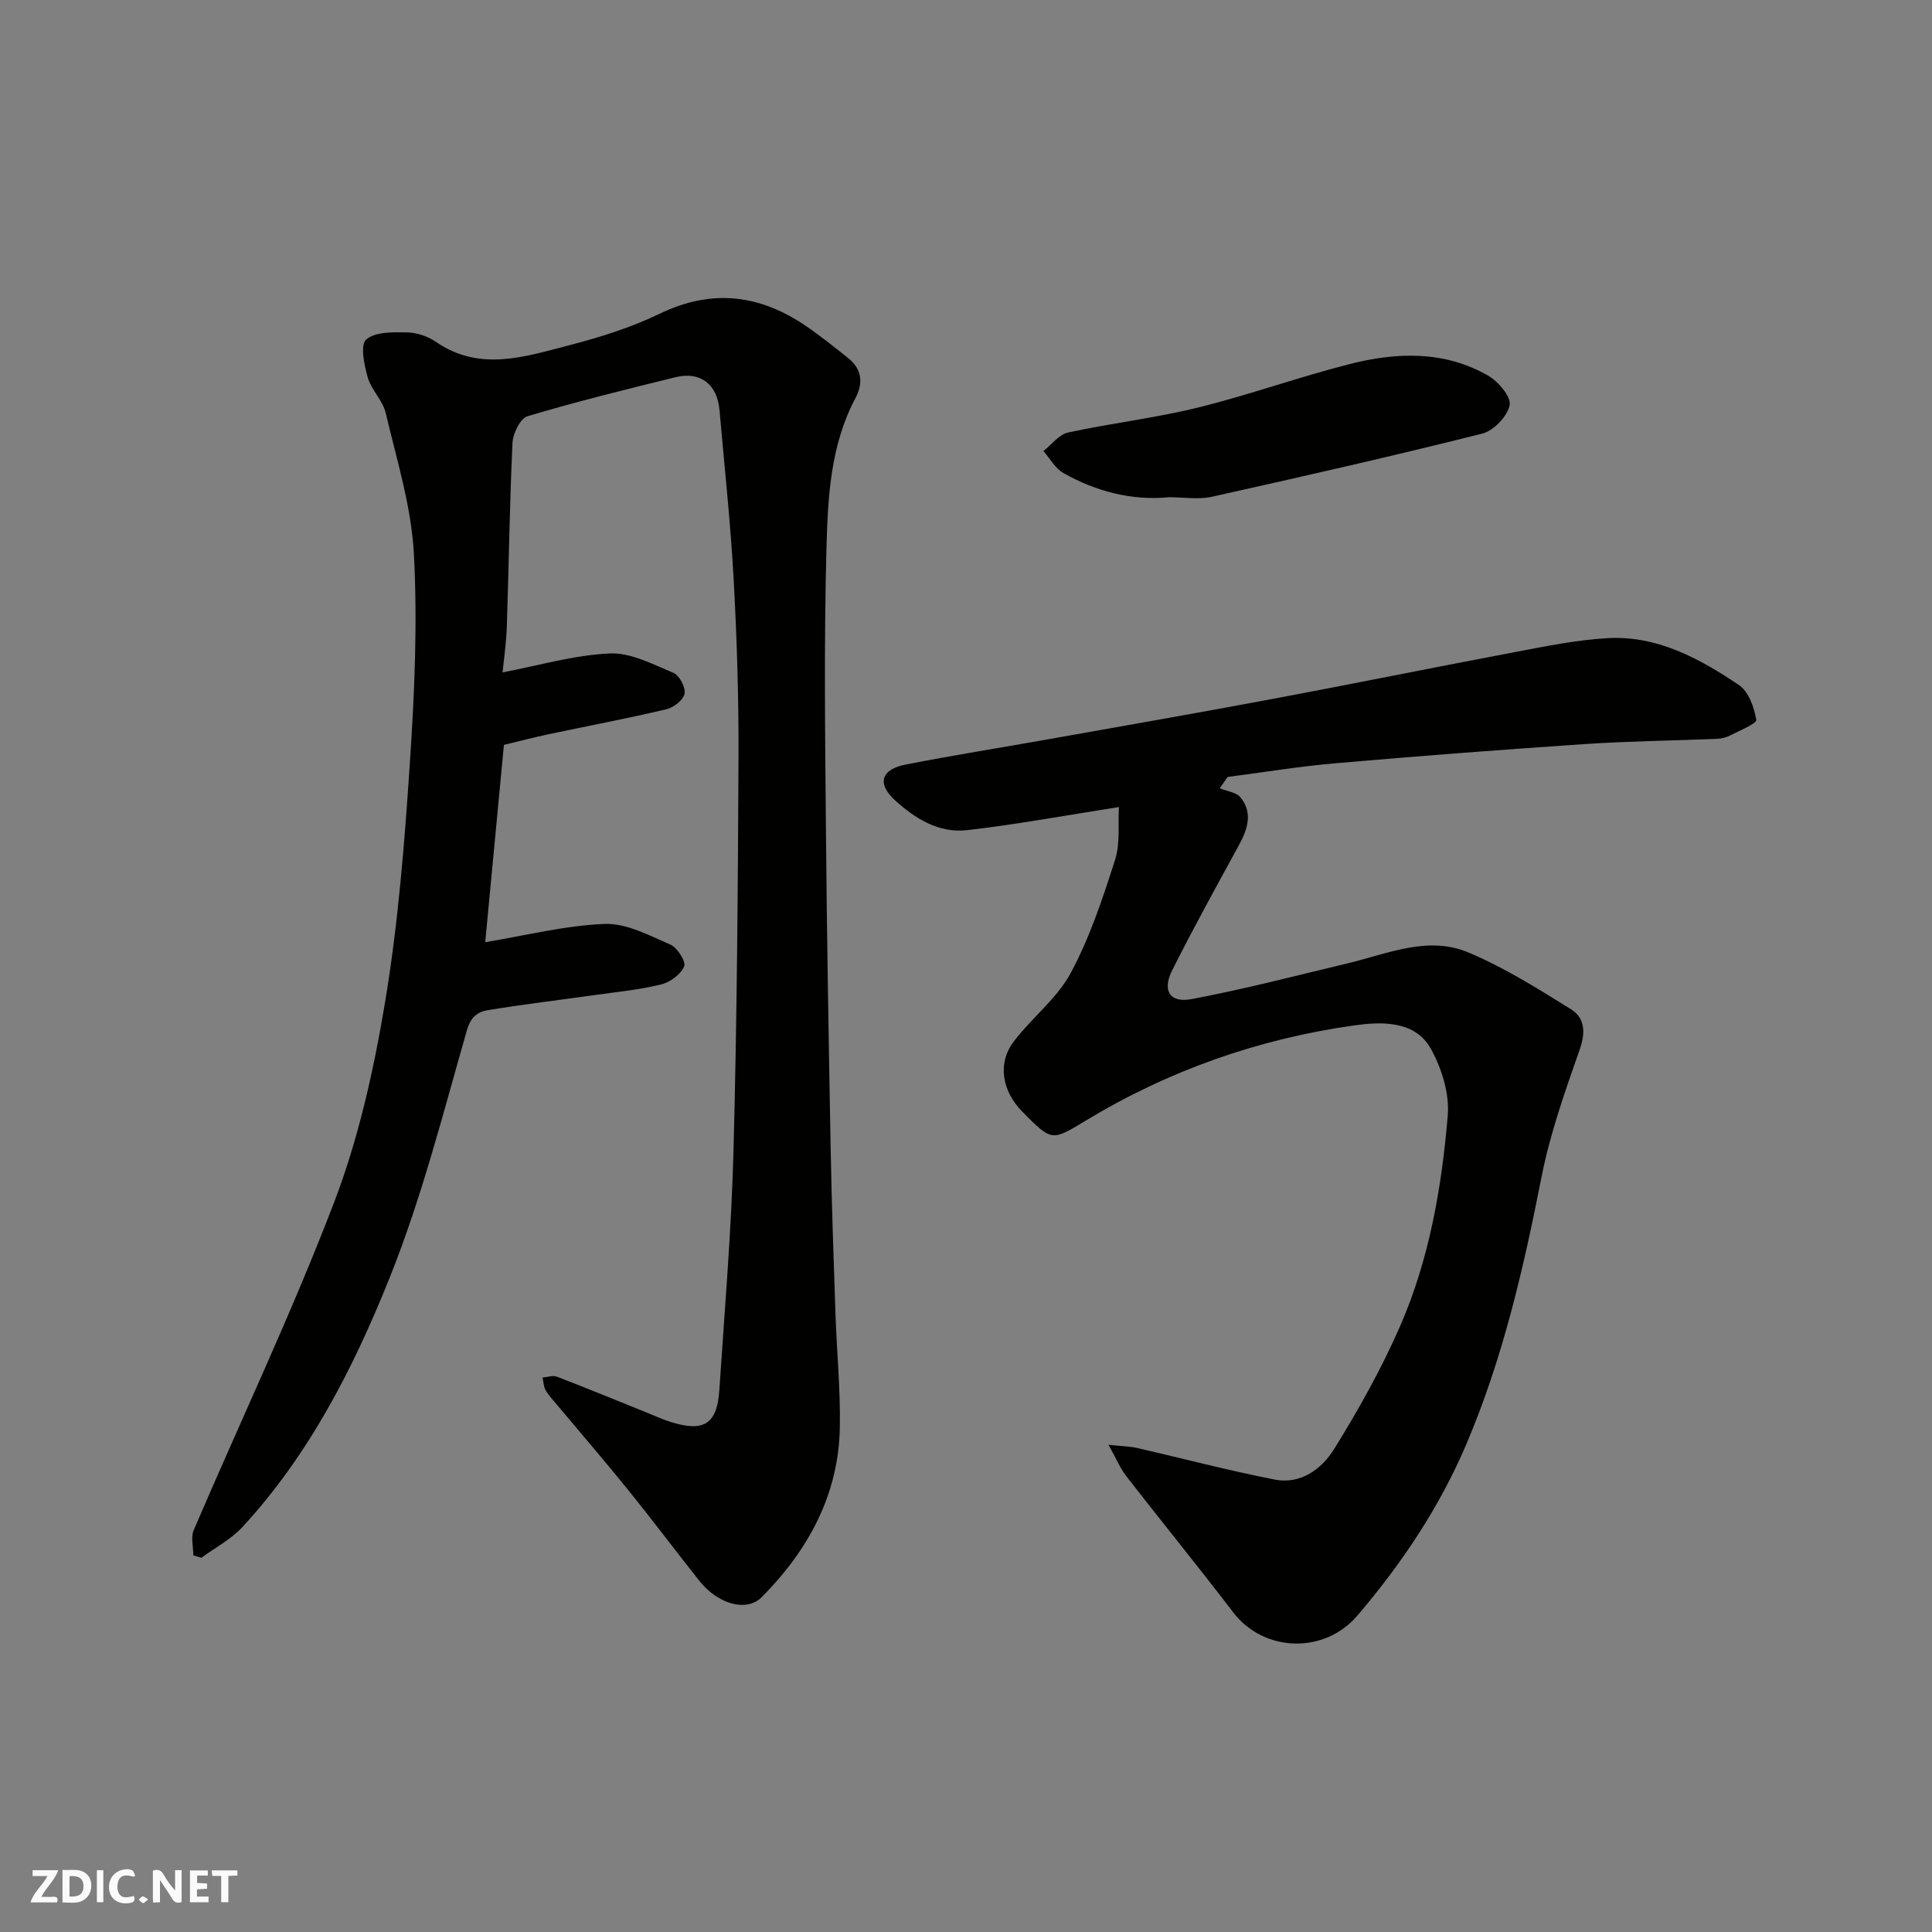 <svg enable-background="new 0 0 400 400" viewBox="0 0 400 400" xmlns="http://www.w3.org/2000/svg"><rect x="0" y="0" width="400" height="400" fill="#808080" stroke="none"/><g fill="#fafafb"><path d="m37.59 393.81c-.92.31-1.52.05-2-.78-.7-1.2-1.52-2.34-2.47-3.78v4.59c-.55.03-.95.05-1.41.07-.03-.37-.06-.64-.06-.91 0-1.91 0-3.81 0-5.7 1.13-.41 1.77-.03 2.29.91.62 1.11 1.38 2.14 2.31 3.19v-4.2h1.35v6.61z"/><path d="m12.94 393.88v-6.75c1.9.19 3.93-.54 5.37 1.29.8 1.01.78 2.88.03 3.97-1.37 1.97-3.4 1.51-5.4 1.49m1.45-1.22c2.04.12 2.92-.58 2.89-2.21-.03-1.51-.98-2.19-2.89-2z"/><path d="m11.81 393.87h-5.49c.68-2.18 2.47-3.48 3.51-5.45h-3.08v-1.21h5.29c-.71 2.13-2.44 3.48-3.47 5.51.86 0 1.63.04 2.39-.01.79-.05 1.14.21.85 1.16"/><path d="m39.33 393.86v-6.61h3.7v1.07h-2.22v1.52c.68.04 1.34.09 2.07.13v1.07c-.72.05-1.38.09-2.1.14v1.48h2.4v1.19h-3.85z"/><path d="m27.71 388.56c-1.15-.3-2.46-.61-3.1.64-.37.73-.41 1.93-.06 2.67.63 1.35 1.99.93 3.17.68.35.94-.01 1.32-.93 1.46-1.62.25-3.05-.27-3.76-1.48-.73-1.24-.6-3.03.31-4.17.88-1.11 2.71-1.7 4-1.16.32.13.44.74.65 1.12-.1.08-.19.16-.28.24"/><path d="m49.15 387.24v1.07c-.59.02-1.17.05-1.87.08v5.44h-1.48v-5.44h-1.85c-.05-.4-.08-.73-.13-1.15z"/><path d="m20.06 387.21h1.33v6.62h-1.33z"/><path d="m30.68 393.25c-.49.38-.8.79-1.05.76-.32-.05-.6-.45-.9-.7.26-.24.51-.64.8-.67.29-.04.62.3 1.15.61"/></g><path d="m104.06 139.21c7.55-1.44 14.82-3.59 22.17-3.92 4.36-.2 8.95 2.25 13.21 4.03 1.23.52 2.54 3.01 2.29 4.31-.25 1.29-2.25 2.85-3.74 3.21-8.08 1.91-16.25 3.45-24.38 5.17-3.15.67-6.27 1.49-9.28 2.21-1.33 14.03-2.63 27.7-3.87 40.85 8.14-1.34 16.39-3.44 24.71-3.78 4.5-.18 9.24 2.38 13.63 4.28 1.44.62 3.27 3.54 2.85 4.52-.72 1.66-2.91 3.27-4.78 3.73-4.42 1.09-9.01 1.53-13.54 2.17-7.45 1.05-14.93 1.93-22.36 3.16-2.05.34-3.5 1.35-4.31 4.18-4.92 17.17-9.34 34.61-15.96 51.14-7.46 18.64-16.66 36.69-30.53 51.71-2.36 2.55-5.64 4.25-8.49 6.35-.55-.17-1.1-.35-1.65-.52 0-1.75-.55-3.74.08-5.22 9.69-22.62 20.28-44.89 29.06-67.85 5.08-13.27 8.23-27.48 10.57-41.54 2.71-16.32 4.02-32.92 5.12-49.46.96-14.39 1.6-28.9.83-43.28-.52-9.8-3.56-19.49-5.83-29.15-.61-2.6-2.97-4.76-3.72-7.36-.74-2.57-1.59-6.74-.33-7.85 1.86-1.63 5.56-1.53 8.47-1.48 2.02.03 4.3.81 5.97 1.96 9.07 6.24 18.39 3.08 27.53.72 6.43-1.66 12.89-3.69 18.85-6.57 10.84-5.22 20.75-3.94 30.34 2.64 2.97 2.03 5.78 4.3 8.6 6.54 2.9 2.31 3.2 5.17 1.52 8.35-5.16 9.74-5.7 20.51-5.98 31.07-.52 19.32-.28 38.66-.11 58 .19 22.27.58 44.54.99 66.8.21 11.27.61 22.54.99 33.81.27 7.77 1.03 15.54.9 23.3-.23 14-6.51 25.48-16.16 35.22-3.13 3.16-9.07 1.5-12.94-3.38-4.89-6.16-9.6-12.45-14.54-18.57-4.85-6-9.89-11.85-14.84-17.77-.84-1-1.77-1.97-2.42-3.09-.44-.75-.45-1.75-.65-2.64 1-.08 2.14-.5 2.98-.18 6.22 2.39 12.39 4.93 18.58 7.42 1.66.67 3.29 1.43 4.99 1.96 6.84 2.14 9.58.44 10.05-6.58 1.09-16.46 2.49-32.92 2.93-49.4.72-27.26.92-54.53 1.04-81.8.05-12.27-.34-24.55-1.01-36.8-.64-11.65-1.91-23.27-2.92-34.9-.46-5.34-3.94-8.1-9.08-6.84-10.27 2.52-20.55 5.06-30.68 8.09-1.49.45-3.01 3.55-3.1 5.5-.6 12.59-.75 25.19-1.17 37.79-.09 3.41-.6 6.79-.88 9.74z" fill="#010100"/><path d="m231.66 167.09c-11.2 1.75-21.3 3.63-31.47 4.79-5.8.66-10.74-2.4-14.91-6.21-3.74-3.42-2.9-6.36 2.2-7.37 9.93-1.95 19.93-3.53 29.89-5.3 15.42-2.75 30.85-5.43 46.24-8.32 16.66-3.12 33.27-6.51 49.93-9.65 6.41-1.21 12.86-2.55 19.35-2.91 10.26-.57 19.01 4.24 27.18 9.74 1.98 1.34 3.11 4.6 3.55 7.17.13.76-3.43 2.22-5.37 3.22-.84.43-1.85.69-2.79.72-9.1.38-18.22.47-27.3 1.08-17.25 1.16-34.49 2.48-51.71 3.98-7.45.65-14.85 1.87-22.28 2.83-.54.78-1.08 1.56-1.63 2.34 1.48.62 3.47.84 4.34 1.94 2.55 3.22 1.41 6.57-.39 9.87-4.68 8.57-9.41 17.12-13.79 25.85-2.13 4.24-.53 6.85 4.03 5.99 10.85-2.05 21.57-4.84 32.32-7.41 8.23-1.97 16.56-5.76 24.92-2.26 7.45 3.12 14.42 7.5 21.31 11.79 2.82 1.76 3.03 4.75 1.79 8.3-3.05 8.68-6.15 17.45-7.92 26.44-3.72 18.89-7.99 37.53-15.58 55.34-5.58 13.09-13.35 24.65-22.51 35.41-6.85 8.05-19.39 7.66-25.73-.63-7.26-9.5-14.81-18.77-22.15-28.21-1.24-1.6-2.03-3.55-3.67-6.49 2.71.29 4.36.31 5.93.66 9.51 2.18 18.96 4.69 28.53 6.55 5.35 1.04 9.72-2.25 12.26-6.35 5.04-8.14 9.78-16.58 13.61-25.34 6.06-13.85 8.65-28.73 9.9-43.69.38-4.56-1.26-9.87-3.57-13.94-3.31-5.84-10.42-5.46-15.64-4.74-19.86 2.76-38.58 9.34-55.82 19.78-6.98 4.22-6.94 4.28-13.03-1.88-4.24-4.3-5.22-10.02-1.8-14.53 3.71-4.91 8.93-8.88 11.79-14.18 3.94-7.33 6.62-15.41 9.17-23.38 1.13-3.5.61-7.54.82-11z" fill="#010100"/><path d="m241.99 102.95c-7.59.72-14.99-1.14-21.83-5.02-1.69-.96-2.77-3-4.13-4.54 1.69-1.33 3.21-3.43 5.1-3.84 8.92-1.94 18.04-2.99 26.89-5.17 10.57-2.6 20.85-6.32 31.4-9 9.73-2.47 19.61-2.83 28.69 2.4 2.1 1.21 4.79 4.39 4.45 6.1-.47 2.31-3.31 5.29-5.66 5.89-18.62 4.68-37.35 8.93-56.09 13.1-2.7.59-5.65.08-8.82.08z" fill="#010100"/></svg>